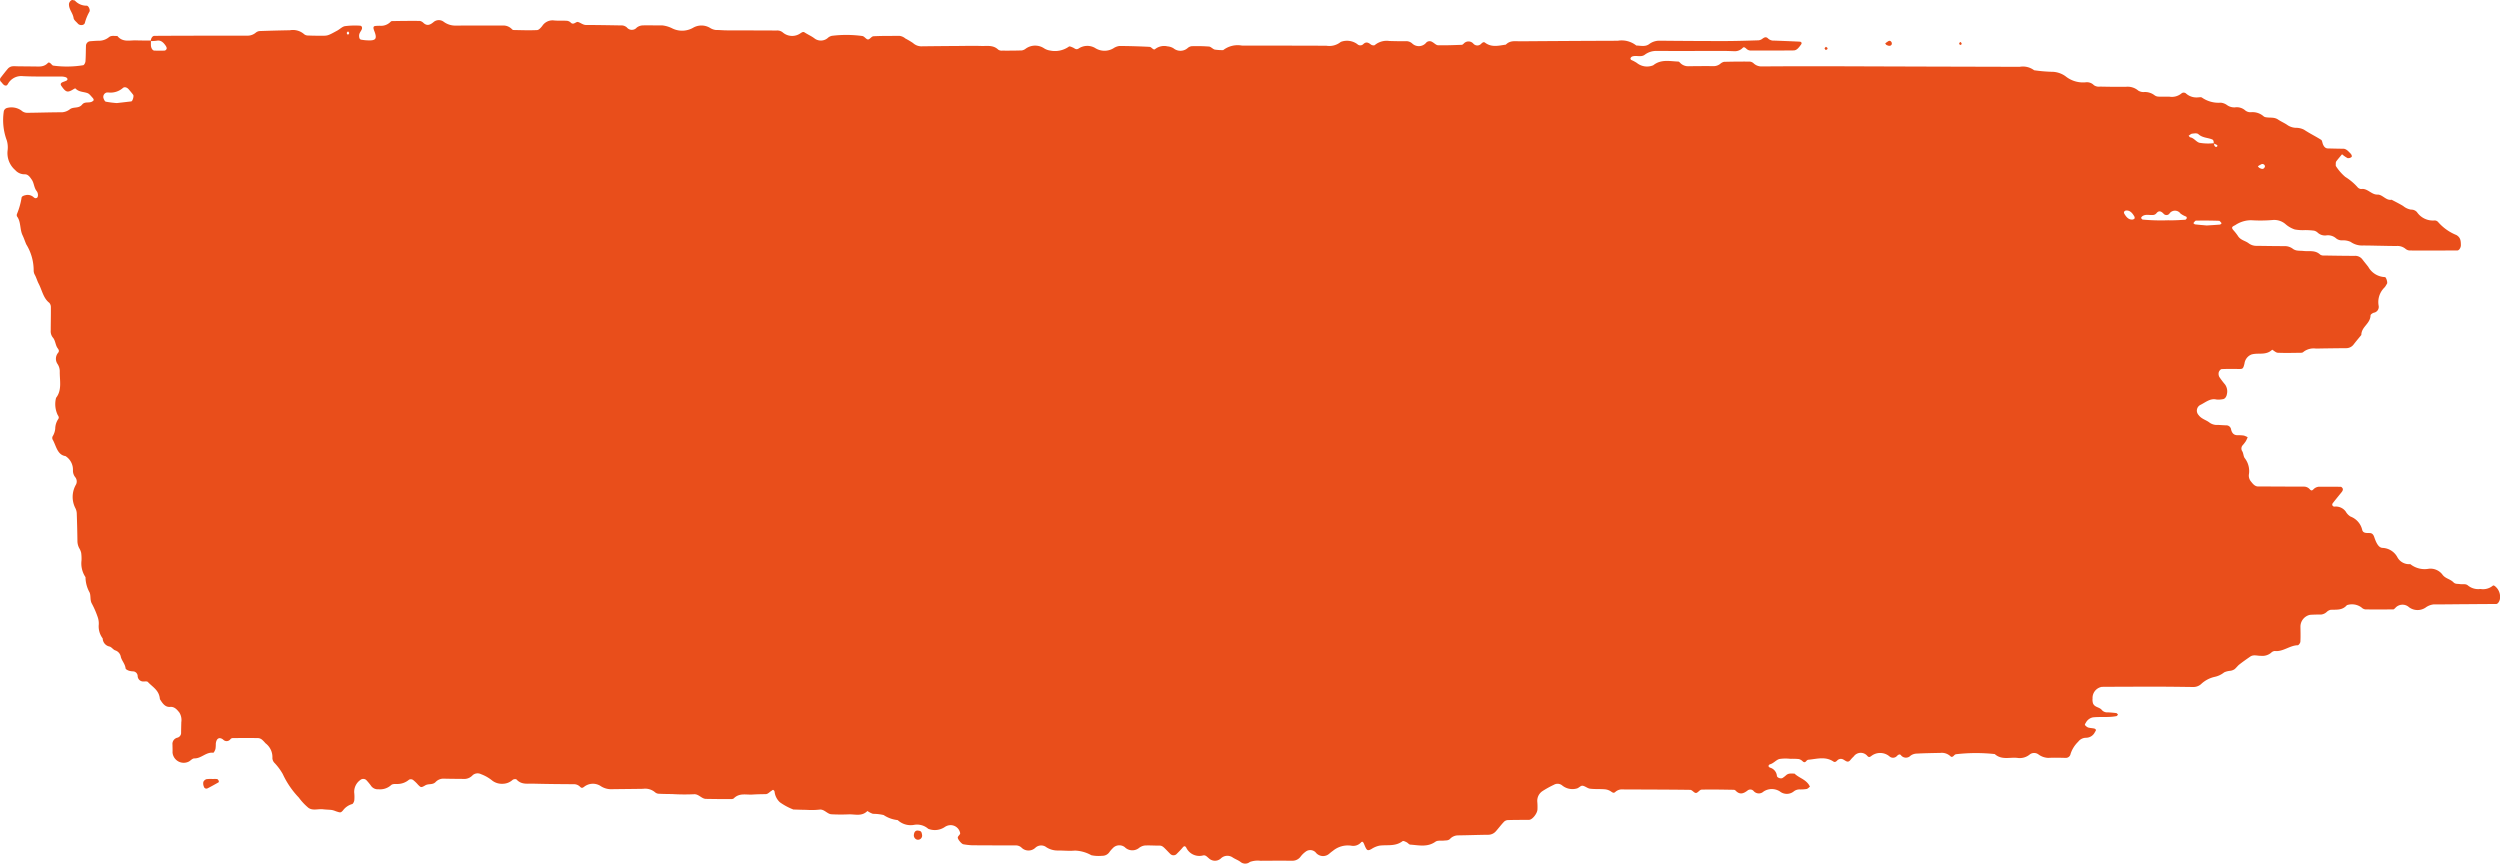<svg id="Group_1568" data-name="Group 1568" xmlns="http://www.w3.org/2000/svg" xmlns:xlink="http://www.w3.org/1999/xlink" preserveAspectRatio='none' viewBox="0 0 311.867 107.736">
  <defs>
    <clipPath id="clip-path">
      <rect id="Rectangle_245" data-name="Rectangle 245" width="311.867" height="107.736" fill="#e94e1b"/>
    </clipPath>
  </defs>
  <g id="Group_1566" data-name="Group 1566" transform="translate(0 0)" clip-path="url(#clip-path)">
    <path id="Path_343" data-name="Path 343" d="M10.1,2.351V2.294h-.03c0,.022-.017.035-.019.06l.049,0" transform="translate(8.729 2.774)" fill="#e94e1b" fill-rule="evenodd"/>
    <path id="Path_344" data-name="Path 344" d="M147.873,8.161a.526.526,0,0,1-.006-.08l-.052.007c0,.02.006.033,0,.053.021.007.032.013.054.02" transform="translate(128.337 9.771)" fill="#e94e1b" fill-rule="evenodd"/>
    <path id="Path_345" data-name="Path 345" d="M44.92,1.832a9.781,9.781,0,0,0-1.887.057c-.333.055-.631.373-.951.548-1.194.654-1.2.654-2,.645-.544,0-1.084,0-1.623-.027a.781.781,0,0,1-.5-.146A2.114,2.114,0,0,0,36.167,2.4q-1.886.033-3.781.1a.9.9,0,0,0-.489.208,1.577,1.577,0,0,1-1.007.367c-3.875,0-7.746,0-11.622.024-.25,0-.409.274-.465.59h.03v.057a4.364,4.364,0,0,0,.723-.042c.491-.095.809.19,1.095.6.131.194.189.36.1.479a.324.324,0,0,1-.213.157c-.426.011-.856.009-1.283,0-.213-.009-.405-.289-.428-.645-.009-.183,0-.365,0-.55a.181.181,0,0,0-.049,0c0-.024.017-.038.019-.062-.618,0-1.239,0-1.861-.02-.792-.02-1.638.267-2.3-.554-.351.033-.729-.1-1.048.157a1.967,1.967,0,0,1-1.263.444c-.362,0-.719.035-1.082.06a.582.582,0,0,0-.519.592c-.022.638-.015,1.277-.062,1.911-.011.175-.159.464-.275.488a12.709,12.709,0,0,1-3.74.051c-.08-.007-.163-.093-.228-.168-.155-.172-.329-.285-.443-.166-.532.568-1.177.435-1.8.437-.719,0-1.439-.013-2.16-.02a2.316,2.316,0,0,0-.54.011.957.957,0,0,0-.469.258C.688,7.534.387,7.929.081,8.32a.381.381,0,0,0,.071.535c.187.2.333.484.624.442.077-.009.157-.108.209-.192a1.89,1.89,0,0,1,1.864-.979c1.62.08,3.245.033,4.867.049a1.723,1.723,0,0,1,.516.095.408.408,0,0,1,.192.212c.015.035-.064.168-.123.2-.161.08-.333.126-.5.2-.234.1-.286.258-.153.448.531.775.74.859,1.334.537.148-.08.381-.254.435-.2.441.464,1.009.389,1.513.583.237.093.424.371.624.579a.443.443,0,0,1,.135.272c0,.055-.1.133-.174.181-.4.247-.925-.033-1.267.387-.426.526-1.039.254-1.5.563a1.792,1.792,0,0,1-1,.4c-1.44,0-2.881.051-4.319.066a1.063,1.063,0,0,1-.755-.281,2.144,2.144,0,0,0-1.81-.32.567.567,0,0,0-.383.378,7.244,7.244,0,0,0,.368,3.672,3.068,3.068,0,0,1,.1,1.242A2.8,2.8,0,0,0,1.9,19.845a1.543,1.543,0,0,0,1.212.524c.4,0,.635.356.859.683.28.409.269.99.594,1.4.241.3.2.756.05.844s-.276.073-.45-.093a1.1,1.1,0,0,0-1.022-.219c-.161.027-.409.133-.445.267a9.146,9.146,0,0,1-.577,2.059.4.4,0,0,0,0,.311c.51.674.336,1.619.691,2.35.176.367.3.758.461,1.133A6.192,6.192,0,0,1,4.2,32.331a1.113,1.113,0,0,0,.149.59c.192.356.3.771.486,1.116.413.8.575,1.8,1.311,2.359a.816.816,0,0,1,.2.557c.011.959-.017,1.917-.017,2.876a1.246,1.246,0,0,0,.245.879c.349.376.327.983.63,1.376.157.205.189.351.056.539a1.15,1.15,0,0,0-.073,1.423,1.683,1.683,0,0,1,.269.859c-.03,1.138.314,2.362-.463,3.353A3.153,3.153,0,0,0,7.2,50.4c.146.212.183.351.043.537a2.207,2.207,0,0,0-.353,1.175,2.277,2.277,0,0,1-.276.87.457.457,0,0,0,0,.557c.411.789.564,1.838,1.554,1.982A2.008,2.008,0,0,1,9.1,57.316a1.3,1.3,0,0,0,.3.857.854.854,0,0,1,.09.881,3.073,3.073,0,0,0-.077,2.984,1.614,1.614,0,0,1,.161.588q.062,1.756.086,3.515a1.913,1.913,0,0,0,.234.886,1.927,1.927,0,0,1,.232.563,5.266,5.266,0,0,1,.041.957,3.084,3.084,0,0,0,.5,2.081,3.964,3.964,0,0,0,.452,1.8c.267.422.065,1.025.34,1.5a10.909,10.909,0,0,1,.727,1.672,2.4,2.4,0,0,1,.136.915,2.485,2.485,0,0,0,.491,1.754,1.052,1.052,0,0,0,.872,1.014c.247.08.443.393.691.475a1.026,1.026,0,0,1,.7.828c.135.49.523.85.59,1.412.013.124.265.245.426.3a2.141,2.141,0,0,0,.534.08.6.6,0,0,1,.547.572.7.7,0,0,0,.757.689c.177,0,.418-.046.523.068.579.627,1.411,1.018,1.493,2.132.323.524.658,1.029,1.289.97.512-.044.833.314,1.143.707a1.765,1.765,0,0,1,.239,1.2c-.009.426-.022.851-.026,1.277a.618.618,0,0,1-.469.658.8.8,0,0,0-.605.881c0,.318.021.638.006.959a1.4,1.4,0,0,0,2.044,1.131c.239-.135.426-.4.721-.391.816.011,1.452-.824,2.305-.7.078.013.234-.294.286-.479a3.686,3.686,0,0,0,.041-.634c.058-.656.417-.91.912-.535a.592.592,0,0,0,.925-.06.382.382,0,0,1,.241-.121c1.078-.013,2.16-.022,3.24,0a.905.905,0,0,1,.482.223,4.538,4.538,0,0,1,.4.42,2.16,2.16,0,0,1,.861,1.851.931.931,0,0,0,.215.552,7.1,7.1,0,0,1,1.072,1.425,10.782,10.782,0,0,0,2.008,2.947,7.089,7.089,0,0,0,1.2,1.281c.553.393,1.227.1,1.844.183.361.044.723.042,1.08.086a2.771,2.771,0,0,1,.508.161c.581.188.59.2.876-.106a2.172,2.172,0,0,1,1.14-.793c.114-.018.254-.3.275-.479a4.969,4.969,0,0,0-.013-.957,1.814,1.814,0,0,1,.768-1.573.568.568,0,0,1,.742.015,7.331,7.331,0,0,1,.566.68,1.017,1.017,0,0,0,.947.466,2.048,2.048,0,0,0,1.526-.471c.22-.228.51-.177.773-.188a2.233,2.233,0,0,0,1.519-.537.489.489,0,0,1,.5.033,4.369,4.369,0,0,1,.624.6c.347.338.368.391.886.084.413-.254.9-.038,1.28-.4a1.352,1.352,0,0,1,.977-.446c.9.027,1.8.024,2.7.038a1.435,1.435,0,0,0,.973-.471.939.939,0,0,1,1.031-.128,4.956,4.956,0,0,1,1.429.82,1.972,1.972,0,0,0,1.269.382,1.855,1.855,0,0,0,1.248-.484c.127-.1.417-.139.5-.044.607.665,1.353.493,2.057.513,1.711.046,3.423.057,5.136.068a1.056,1.056,0,0,1,.736.331c.183.177.282.144.476.007a1.771,1.771,0,0,1,2.042-.133,2.382,2.382,0,0,0,1.27.42c1.349-.022,2.7-.027,4.056-.049a1.906,1.906,0,0,1,1.526.453.78.78,0,0,0,.5.163c.54.029,1.08.029,1.618.038a25.1,25.1,0,0,0,2.7.022c.6-.051.958.572,1.5.579.992.018,1.98.027,2.972.027.174,0,.4.013.512-.1.706-.7,1.541-.413,2.332-.468.538-.035,1.08-.046,1.62-.049.3,0,.482-.258.719-.4.078-.046.166-.146.234-.13a.318.318,0,0,1,.176.221,2.108,2.108,0,0,0,.667,1.325,7.623,7.623,0,0,0,1.676.9c.542.015,1.084.038,1.623.042a9.216,9.216,0,0,0,1.62-.027c.605-.093.971.543,1.5.579.717.04,1.442.042,2.162.011.788-.031,1.631.294,2.333-.422a2.64,2.64,0,0,0,.691.356,5.935,5.935,0,0,1,1.332.15,3.841,3.841,0,0,0,1.756.63,2.366,2.366,0,0,0,2.021.6,2.106,2.106,0,0,1,1.786.486,2.22,2.22,0,0,0,2.064-.221,1.3,1.3,0,0,1,.768-.234,1.21,1.21,0,0,1,1.155,1.018c0,.17-.271.325-.3.51-.03.234.488.824.688.857a8.255,8.255,0,0,0,1.063.124c1.8.018,3.6.013,5.4.02a1.071,1.071,0,0,1,.766.241,1.237,1.237,0,0,0,1.743.068,1.068,1.068,0,0,1,1.269-.166,2.571,2.571,0,0,0,1.524.493c.723-.009,1.448.08,2.162.009a4.474,4.474,0,0,1,2.048.579,4.359,4.359,0,0,0,1.341.071,1.063,1.063,0,0,0,.938-.5,3.888,3.888,0,0,1,.39-.444,1.113,1.113,0,0,1,1.493-.141,1.329,1.329,0,0,0,1.745.137,1.512,1.512,0,0,1,.738-.334c.626-.035,1.257.02,1.887.013.306,0,.5.212.7.409s.405.422.615.627a.561.561,0,0,0,.74.055c.275-.272.549-.548.8-.848.17-.21.3-.232.448,0a1.8,1.8,0,0,0,2.1.981c.3-.08.5.177.719.353a1.1,1.1,0,0,0,1.489.035,1.162,1.162,0,0,1,1.495-.13c.314.205.673.327.957.541a.925.925,0,0,0,1.186.011,2.927,2.927,0,0,1,1.325-.144c1.351-.013,2.7-.011,4.054-.007a1.245,1.245,0,0,0,.945-.515,2.951,2.951,0,0,1,.62-.608.939.939,0,0,1,1.25.077,1.164,1.164,0,0,0,1.709.166,5.145,5.145,0,0,1,.445-.351,2.923,2.923,0,0,1,2.285-.645,1.308,1.308,0,0,0,1.246-.429c.149-.135.256-.033.361.223.329.826.417.9.923.619a2.9,2.9,0,0,1,1-.418c.964-.128,1.978.128,2.875-.557.1-.077.336.053.5.13s.308.294.467.3c1.059.068,2.13.358,3.144-.367.275-.19.7-.095,1.048-.137.265-.029.538.015.768-.214a1.377,1.377,0,0,1,.985-.435c1.257-.015,2.52-.064,3.781-.075a1.269,1.269,0,0,0,.966-.457c.325-.367.624-.769.958-1.124a.75.75,0,0,1,.475-.25c.9-.031,1.8-.022,2.7-.033.385-.007,1.016-.778,1.039-1.295a7.392,7.392,0,0,0-.019-.954,1.451,1.451,0,0,1,.617-1.317,11.911,11.911,0,0,1,1.45-.806.9.9,0,0,1,1.035.08,2.02,2.02,0,0,0,1.8.387c.252-.042.491-.367.725-.351.323.027.63.334.958.371.624.077,1.259.024,1.885.08a1.628,1.628,0,0,1,.751.287c.187.133.306.192.471.075a1.278,1.278,0,0,1,.74-.351c2.881.015,5.765.013,8.646.053.239,0,.476.393.712.389s.463-.409.7-.415c1.353-.033,2.7,0,4.052.02a.423.423,0,0,1,.239.146c.51.506.971.314,1.465-.071a.546.546,0,0,1,.747.086.853.853,0,0,0,1.22.064,1.866,1.866,0,0,1,2.049-.02,1.386,1.386,0,0,0,1.764-.031,1.183,1.183,0,0,1,.768-.219,4.506,4.506,0,0,0,.809-.057c.146-.035.273-.192.411-.294-.05-.086-.1-.179-.153-.263-.469-.676-1.226-.833-1.775-1.363-.351.007-.719-.082-1.037.194a3.8,3.8,0,0,1-.452.353c-.192.124-.65-.007-.706-.243a1.176,1.176,0,0,0-.869-1.049c-.078-.018-.14-.13-.209-.2.064-.073.121-.192.192-.208.45-.1.775-.55,1.192-.667a5.091,5.091,0,0,1,1.349-.024,8.766,8.766,0,0,1,1.078.031,1.033,1.033,0,0,1,.478.281c.172.155.3.152.467-.046a.4.4,0,0,1,.235-.15c1.057-.091,2.132-.455,3.148.232.149.1.3.031.46-.137a.622.622,0,0,1,.755-.126c.312.161.581.484.91.038a4.636,4.636,0,0,1,.4-.422,1.068,1.068,0,0,1,1.7-.051c.187.181.269.15.463.02a1.8,1.8,0,0,1,2.27.009.665.665,0,0,0,.973-.053c.172-.161.323-.234.46-.1a.791.791,0,0,0,1.209.091,1.335,1.335,0,0,1,.749-.265c.988-.053,1.978-.068,2.97-.088a1.582,1.582,0,0,1,1.267.415c.14.139.291.086.452-.1a.474.474,0,0,1,.237-.15,21.74,21.74,0,0,1,4.839-.02c.882.791,1.909.353,2.872.484a1.945,1.945,0,0,0,1.523-.46.911.911,0,0,1,1.031,0,2.165,2.165,0,0,0,1.259.451c.719-.04,1.442-.015,2.162,0a.594.594,0,0,0,.609-.493,3.651,3.651,0,0,1,.951-1.52,1.219,1.219,0,0,1,.955-.495,1.237,1.237,0,0,0,1.132-.707c.052-.084.134-.188.125-.274-.011-.068-.127-.152-.2-.17-.262-.057-.534-.057-.792-.137a1.093,1.093,0,0,1-.39-.32.723.723,0,0,1,.125-.27,1.292,1.292,0,0,1,.871-.667c.979-.106,1.969.035,2.944-.155.073-.015.136-.119.2-.186-.069-.066-.135-.181-.211-.192-.346-.049-.7-.071-1.052-.095a.878.878,0,0,1-.742-.274c-.306-.4-.871-.316-1.106-.82a1.464,1.464,0,0,1-.065-.627,1.4,1.4,0,0,1,1.168-1.46q3.38-.02,6.756-.022c1.532,0,3.064.024,4.6.042a1.437,1.437,0,0,0,1-.351,3.625,3.625,0,0,1,1.674-.906,2.871,2.871,0,0,0,1.224-.572,2.353,2.353,0,0,1,.772-.192,1.31,1.31,0,0,0,.5-.186c.222-.17.4-.433.622-.605.441-.347.9-.665,1.354-.981.42-.285.878-.084,1.313-.1a1.7,1.7,0,0,0,1.28-.367.707.707,0,0,1,.478-.232c1.016.119,1.861-.7,2.853-.716.116,0,.321-.281.331-.446.037-.632.015-1.27.007-1.9a1.512,1.512,0,0,1,1.194-1.449c.447-.027.9-.042,1.349-.033a1.214,1.214,0,0,0,.734-.327,1.051,1.051,0,0,1,.475-.265c.716-.044,1.459.1,2.04-.581a2.012,2.012,0,0,1,1.81.274.85.85,0,0,0,.48.252c1.169.022,2.341.013,3.508,0,.077,0,.155-.1.23-.163a1.2,1.2,0,0,1,1.722-.108,1.785,1.785,0,0,0,2.046.062,2.1,2.1,0,0,1,1-.409c1.354,0,2.705-.022,4.056-.029,1.263-.011,2.524-.018,3.783-.027.211,0,.435-.371.463-.665a1.682,1.682,0,0,0-.465-1.412c-.157-.159-.327-.3-.437-.194a1.915,1.915,0,0,1-1.539.4,2.024,2.024,0,0,1-1.538-.424c-.3-.272-.695-.13-1.046-.188-.263-.042-.547.018-.773-.216-.409-.424-1.009-.455-1.377-.963a1.875,1.875,0,0,0-1.694-.733,2.876,2.876,0,0,1-2.318-.577,1.654,1.654,0,0,1-1.625-.886,2.2,2.2,0,0,0-1.827-1.138c-.454-.013-.757-.5-1.031-1.312-.11-.334-.252-.521-.551-.539-.351-.02-.835.06-.958-.373a2.344,2.344,0,0,0-1.463-1.686,1.706,1.706,0,0,1-.6-.625,1.533,1.533,0,0,0-1.453-.61.348.348,0,0,1-.219-.181.3.3,0,0,1,.047-.239c.364-.468.738-.923,1.112-1.385.157-.19.2-.369.114-.5-.052-.075-.144-.172-.217-.172-.9-.011-1.8,0-2.7-.011a1.066,1.066,0,0,0-.734.351c-.179.166-.276.146-.452-.051a.943.943,0,0,0-.736-.309c-1.889,0-3.783-.022-5.672-.018-.415,0-.658-.307-.9-.61a1.154,1.154,0,0,1-.273-.859,2.632,2.632,0,0,0-.5-2.052c-.172-.2-.17-.6-.312-.855a.615.615,0,0,1,.069-.8,4.629,4.629,0,0,0,.362-.473,3.822,3.822,0,0,0,.232-.495,2.125,2.125,0,0,0-.49-.212,5.488,5.488,0,0,0-.809-.042c-.4-.009-.648-.228-.766-.7a.6.6,0,0,0-.585-.532c-.361,0-.719-.042-1.08-.049a1.568,1.568,0,0,1-1.026-.289c-.435-.347-.988-.435-1.368-.945a.807.807,0,0,1,.211-1.257c.652-.314,1.235-.864,2.016-.68a2.712,2.712,0,0,0,.809-.044c.245-.022.452-.307.5-.636a1.479,1.479,0,0,0-.226-1.184,10.735,10.735,0,0,1-.721-.95.864.864,0,0,1-.071-.59c.049-.163.228-.38.357-.389.717-.035,1.435-.022,2.154-.015.467,0,.538,0,.7-.691a1.4,1.4,0,0,1,.867-1.116c.848-.254,1.812.155,2.588-.6.234.135.463.373.7.382.988.042,1.98.013,2.971,0a.407.407,0,0,0,.245-.122,2.087,2.087,0,0,1,1.545-.4q1.892-.036,3.783-.049a1.157,1.157,0,0,0,.943-.5c.3-.389.62-.767.932-1.147.013-1.049,1.119-1.385,1.149-2.443,0-.119.256-.289.413-.334a.737.737,0,0,0,.6-.859,2.541,2.541,0,0,1,.71-2.271,1.159,1.159,0,0,0,.177-.236c.054-.084.1-.172.157-.261.093-.155-.112-.831-.267-.817a2.479,2.479,0,0,1-2.07-1.275c-.243-.314-.5-.619-.738-.934a1.114,1.114,0,0,0-.964-.44c-1.261,0-2.522-.022-3.785-.044a.775.775,0,0,1-.51-.108c-.63-.6-1.375-.376-2.076-.457-.269-.031-.538-.015-.807-.055a1.239,1.239,0,0,1-.5-.192,1.647,1.647,0,0,0-1.009-.358c-1.171,0-2.343-.02-3.514-.035a1.591,1.591,0,0,1-1.022-.32c-.441-.336-1.024-.376-1.36-.948a6.619,6.619,0,0,0-.555-.7c-.237-.289-.209-.406.219-.6a3.555,3.555,0,0,1,2.021-.627,18.053,18.053,0,0,0,2.7-.029,2.157,2.157,0,0,1,1.532.479,3.4,3.4,0,0,0,1.19.7,5.577,5.577,0,0,0,1.336.08,9.78,9.78,0,0,1,1.078.071,1.026,1.026,0,0,1,.473.267,1.326,1.326,0,0,0,1.009.329,1.542,1.542,0,0,1,1.274.371,1.144,1.144,0,0,0,.762.243,2.232,2.232,0,0,1,1.044.19,2.464,2.464,0,0,0,1.536.451c.631,0,1.263.015,1.891.029.813.011,1.623.04,2.434.029a1.573,1.573,0,0,1,1,.371.891.891,0,0,0,.5.194c1.98.011,3.963,0,5.941,0,.224,0,.452-.347.45-.663-.006-.532-.026-.948-.559-1.264a6.031,6.031,0,0,1-2.272-1.61.576.576,0,0,0-.482-.208,2.4,2.4,0,0,1-2.158-1.032.926.926,0,0,0-.742-.32,2.045,2.045,0,0,1-.983-.451c-.473-.289-.966-.528-1.45-.786-.682.144-1.121-.661-1.766-.641-.738.029-1.255-.826-2.023-.691a.667.667,0,0,1-.475-.252,6.947,6.947,0,0,0-1.515-1.266,6.12,6.12,0,0,1-1.151-1.321c-.05-.062-.032-.2-.028-.3a.6.6,0,0,1,.047-.3c.234-.314.488-.6.734-.9a3.731,3.731,0,0,0,.684.479.616.616,0,0,0,.488-.13c.1-.073.034-.3-.14-.468-.269-.27-.517-.581-.923-.572-.628,0-1.257-.022-1.887-.035-.3-.007-.482-.221-.607-.521-.075-.186-.1-.473-.215-.548-.7-.444-1.439-.8-2.132-1.261a2.17,2.17,0,0,0-1.041-.243,1.991,1.991,0,0,1-1.02-.329c-.377-.27-.805-.44-1.188-.7-.5-.345-1.056-.181-1.577-.3a.51.51,0,0,1-.243-.119,2.09,2.09,0,0,0-1.525-.5,1.03,1.03,0,0,1-.762-.23,1.582,1.582,0,0,0-1.278-.371,1.575,1.575,0,0,1-1.018-.311,1.575,1.575,0,0,0-.744-.274,3.644,3.644,0,0,1-2.32-.616c-.114-.108-.349-.051-.531-.046a1.951,1.951,0,0,1-1.515-.51.45.45,0,0,0-.5-.015,1.888,1.888,0,0,1-1.528.44c-.452-.02-.9.011-1.351-.009a.885.885,0,0,1-.5-.157,1.985,1.985,0,0,0-1.27-.42,1.241,1.241,0,0,1-.775-.17,2.037,2.037,0,0,0-1.519-.482c-1.08.018-2.161,0-3.241-.022a1.1,1.1,0,0,1-.781-.177,1.189,1.189,0,0,0-1-.36,3.466,3.466,0,0,1-2.543-.758,2.972,2.972,0,0,0-1.771-.554,18.929,18.929,0,0,1-2.141-.19,2.318,2.318,0,0,0-1.8-.429q-11.492-.027-22.979-.068-4.593-.013-9.19.02a1.422,1.422,0,0,1-1-.365.813.813,0,0,0-.482-.236c-1.076-.013-2.16,0-3.238.027a1.1,1.1,0,0,0-.478.261,1.328,1.328,0,0,1-.755.276q-1.623-.013-3.241.013a1.356,1.356,0,0,1-.986-.415c-.069-.068-.151-.163-.226-.166-1.065-.038-2.158-.323-3.135.459a2.018,2.018,0,0,1-2.048-.289,4.473,4.473,0,0,0-.717-.382.264.264,0,0,1-.078-.205.434.434,0,0,1,.2-.212c.514-.192,1.11.124,1.575-.219a2.373,2.373,0,0,1,1.519-.479c2.791.011,5.584,0,8.379,0,.45,0,.9.022,1.349.035a1.341,1.341,0,0,0,.986-.429c.136-.128.273-.046.447.115a.792.792,0,0,0,.488.228q2.7.013,5.4-.013c.392,0,.641-.336.876-.656a.524.524,0,0,0,.135-.267.259.259,0,0,0-.2-.168c-1.076-.055-2.152-.095-3.226-.135a1,1,0,0,1-.753-.254c-.243-.254-.454-.168-.7.009a.956.956,0,0,1-.491.21c-1.44.046-2.883.091-4.325.091-2.7,0-5.4-.015-8.1-.044a2.121,2.121,0,0,0-1.257.446c-.482.334-1.046.17-1.577.155a2.927,2.927,0,0,0-2.311-.594q-6.078.02-12.16.068c-.62,0-1.269-.139-1.8.415-.882.122-1.773.382-2.6-.247-.153-.115-.286-.038-.458.119a.658.658,0,0,1-.981.024.8.8,0,0,0-1.218-.022c-.071.06-.155.146-.234.15-.988.033-1.977.077-2.963.053-.239,0-.473-.27-.717-.4a.6.6,0,0,0-.747.055,1.194,1.194,0,0,1-1.726.161,1.117,1.117,0,0,0-.736-.325c-.723.015-1.442,0-2.163-.022a2.313,2.313,0,0,0-1.794.5c-.1.093-.376.04-.506-.062-.319-.252-.6-.376-.942-.046a.53.53,0,0,1-.747,0,2.176,2.176,0,0,0-2.063-.276,2.25,2.25,0,0,1-1.8.475q-5.271-.017-10.541-.02a2.948,2.948,0,0,0-2.322.566,5.931,5.931,0,0,1-1.05-.064c-.252-.06-.478-.358-.725-.38a20.7,20.7,0,0,0-2.158-.044.932.932,0,0,0-.491.221,1.358,1.358,0,0,1-1.764.053,1.629,1.629,0,0,0-.757-.25,1.822,1.822,0,0,0-1.547.336c-.219.19-.45-.265-.686-.276q-1.883-.1-3.772-.11a1.751,1.751,0,0,0-.749.289,2.167,2.167,0,0,1-2.3-.049,1.939,1.939,0,0,0-2.057.091c-.329.183-.478-.049-.706-.141-.163-.068-.407-.19-.5-.106a2.985,2.985,0,0,1-2.33.484,1.874,1.874,0,0,1-.747-.272,2.012,2.012,0,0,0-2.3.04,1.028,1.028,0,0,1-.488.219c-.811.027-1.622.031-2.432.024a.76.76,0,0,1-.51-.124c-.63-.6-1.369-.435-2.074-.455-.99-.031-1.98-.007-2.974,0q-2.3.013-4.594.042a1.564,1.564,0,0,1-.992-.415,9.97,9.97,0,0,0-.951-.563,1.381,1.381,0,0,0-.742-.327c-1.08.015-2.16-.007-3.238.049-.234.009-.46.409-.684.4s-.45-.393-.695-.429a14.765,14.765,0,0,0-3.772-.029,1.1,1.1,0,0,0-.493.223,1.311,1.311,0,0,1-1.752.071c-.376-.276-.8-.455-1.188-.709-.168-.11-.271-.046-.463.062a1.793,1.793,0,0,1-2.274-.075,1.082,1.082,0,0,0-.77-.228c-2.07-.013-4.138-.011-6.21-.02-.45,0-.9-.051-1.353-.046a1.74,1.74,0,0,1-.753-.276,2.074,2.074,0,0,0-2.059-.02,2.759,2.759,0,0,1-2.6.11,3.618,3.618,0,0,0-1.276-.387c-.811.011-1.622-.024-2.434,0a1.315,1.315,0,0,0-.747.267A.8.8,0,0,1,78.2,2.051a1.025,1.025,0,0,0-.76-.254c-1.442-.024-2.883-.053-4.325-.053-.385,0-.671-.272-1-.371-.275-.082-.57.442-.927.062a.782.782,0,0,0-.489-.216c-.54-.033-1.084.015-1.62-.046a1.525,1.525,0,0,0-1.431.685c-.179.225-.424.51-.646.521-.985.049-1.975.009-2.965-.009-.078,0-.159-.095-.232-.161a1.475,1.475,0,0,0-.994-.4c-1.982.011-3.964,0-5.947.009a2.431,2.431,0,0,1-1.526-.484,1.009,1.009,0,0,0-1.272.062c-.4.327-.773.5-1.216.113a.907.907,0,0,0-.471-.272c-1.17-.013-2.337,0-3.5.022-.077,0-.164.093-.23.159a1.652,1.652,0,0,1-1.267.422c-.179,0-.361.007-.542.024-.28.027-.319.192-.146.634.349.888.219,1.164-.572,1.169a5.947,5.947,0,0,1-1.065-.091c-.211-.04-.254-.247-.26-.486,0-.362.241-.548.344-.833.064-.186,0-.413-.219-.424M16.385,11.274c-.62.073-1.239.146-1.814.21a12.012,12.012,0,0,1-1.375-.175c-.12-.027-.234-.274-.291-.451a.564.564,0,0,1,.381-.685,1.856,1.856,0,0,1,.271-.007A2.323,2.323,0,0,0,15.331,9.6c.2-.172.514-.08.727.17.189.225.381.446.559.687.112.148-.078.8-.232.813m27.1-8.364c-.131.066-.228-.007-.22-.19,0-.064.1-.119.155-.179.05.066.1.13.146.2-.024.057-.039.15-.08.172m238.6,16.21a.318.318,0,0,1,.445.181.24.24,0,0,1-.015.186c-.155.252-.3.274-.671.08-.073-.04-.123-.133-.185-.2a4.707,4.707,0,0,1,.426-.245m-4.936,7.343c-.069.06-.14.168-.213.177-.6.051-1.207.084-1.652.113-.59-.053-1.022-.084-1.452-.137-.078-.011-.148-.1-.222-.159.11-.108.215-.3.323-.309.956-.018,1.913-.013,2.871.02.118,0,.228.194.344.3M273.472,15.3c.258-.031.594-.091.77.064.525.473,1.158.424,1.728.658.148.062.194.243.181.459l.054-.007a.506.506,0,0,0,.006.08c.4.144.478.216.351.362a.177.177,0,0,1-.187.024.375.375,0,0,1-.164-.387c-.022,0-.034-.013-.056-.018,0-.02-.006-.035,0-.055a1.134,1.134,0,0,1-.209.029,6.357,6.357,0,0,1-1.577-.073c-.4-.11-.689-.608-1.145-.676-.071-.013-.131-.135-.2-.205.151-.091.293-.239.448-.256m-6.257,10.328c.4-.32.861-.15,1.295-.181a.6.6,0,0,0,.484-.2c.3-.389.585-.289.895.029a.476.476,0,0,0,.721.024.842.842,0,0,1,1.4-.033,2.926,2.926,0,0,0,.706.38.24.24,0,0,1,.08.194c-.045.088-.125.2-.194.2-.708.038-1.42.091-2.126.066a25.093,25.093,0,0,1-3.182-.088c-.075-.013-.138-.128-.207-.194a.837.837,0,0,1,.125-.2m-2.242-.572a.358.358,0,0,1,.222-.161c.5-.057.811.3,1.067.747a.663.663,0,0,1,.039.228c-.075.051-.149.133-.23.144-.5.064-.815-.287-1.07-.733a.28.28,0,0,1-.028-.223" transform="translate(0 1.374)" fill="#e94e1b" fill-rule="evenodd"/>
    <path id="Path_346" data-name="Path 346" d="M5.707,2.938c.26.3.829.243.891-.119a5.843,5.843,0,0,1,.574-1.381c.093-.221-.118-.709-.347-.729A1.947,1.947,0,0,1,5.364.095C5.317.037,5.207.042,5.124.02,4.9-.086,4.6.26,4.605.55c.006.661.486,1.076.577,1.7.037.258.336.464.525.685" transform="translate(3.998 0)" fill="#e94e1b" fill-rule="evenodd"/>
    <path id="Path_347" data-name="Path 347" d="M13.989,44.014a.637.637,0,0,0-.4.349,1,1,0,0,0,.065.583.321.321,0,0,0,.452.219c.471-.236.93-.5,1.394-.76a.252.252,0,0,0,0-.2c-.047-.084-.121-.186-.194-.2A2.8,2.8,0,0,0,14.779,44v0a3.768,3.768,0,0,0-.79.018" transform="translate(11.778 53.181)" fill="#e94e1b" fill-rule="evenodd"/>
    <path id="Path_348" data-name="Path 348" d="M62.039,47.424c-.06-.376-.121-.473-.48-.515-.291-.051-.484.126-.527.451a.559.559,0,0,0,.346.663.517.517,0,0,0,.661-.6" transform="translate(52.984 56.709)" fill="#e94e1b" fill-rule="evenodd"/>
    <path id="Path_349" data-name="Path 349" d="M126.7,2.74c.028-.046,0-.133,0-.2-.09-.21-.235-.289-.42-.194a3.958,3.958,0,0,0-.4.285c.056.064.1.159.172.194.34.163.517.141.65-.084" transform="translate(109.29 2.787)" fill="#e94e1b" fill-rule="evenodd"/>
    <path id="Path_350" data-name="Path 350" d="M122.018,2.645c-.034-.018-.125.122-.192.186.062.077.136.228.172.216.278-.1.286-.263.021-.4" transform="translate(105.773 3.196)" fill="#e94e1b" fill-rule="evenodd"/>
    <path id="Path_351" data-name="Path 351" d="M131.136,2.55c-.05-.062-.1-.175-.149-.177s-.131.084-.164.155a.2.2,0,0,0,.065.168c.133.084.219.022.248-.146" transform="translate(113.58 2.869)" fill="#e94e1b" fill-rule="evenodd"/>
  </g>
</svg>
